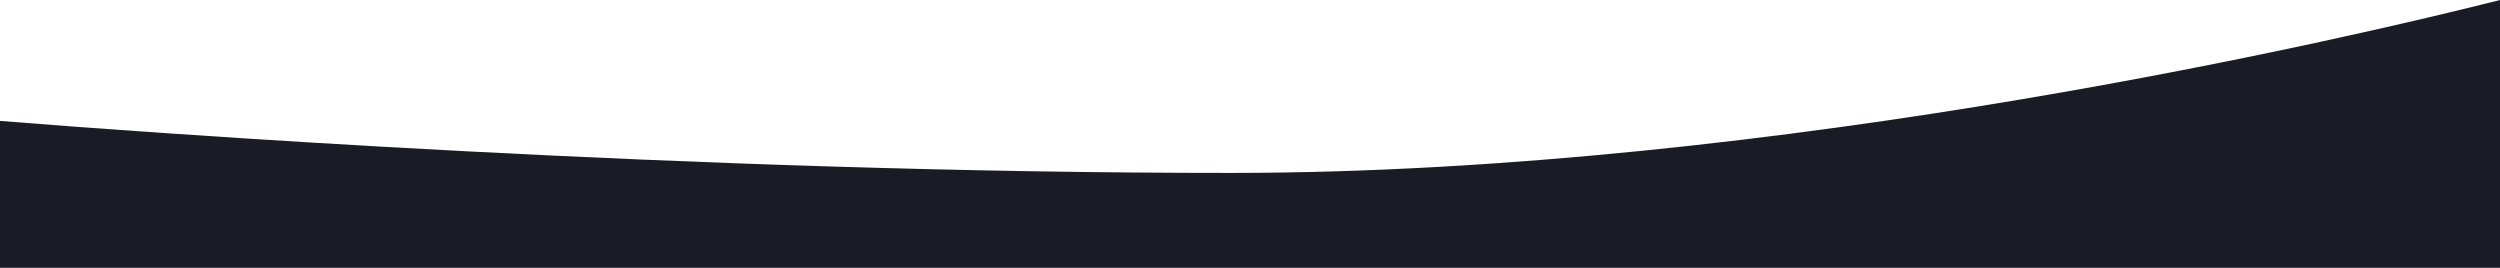 <svg id="Ebene_1" data-name="Ebene 1" xmlns="http://www.w3.org/2000/svg" viewBox="0 0 2137.95 229.03"><defs><style>.cls-1{fill:#1a1b25;}</style></defs><title>transition-oben</title><path class="cls-1" d="M1054,147.88C590.36,148.09,122,113.18,0,103.4V229H2138V0C2017.76,30.37,1523.19,147.67,1054,147.88Z"/></svg>